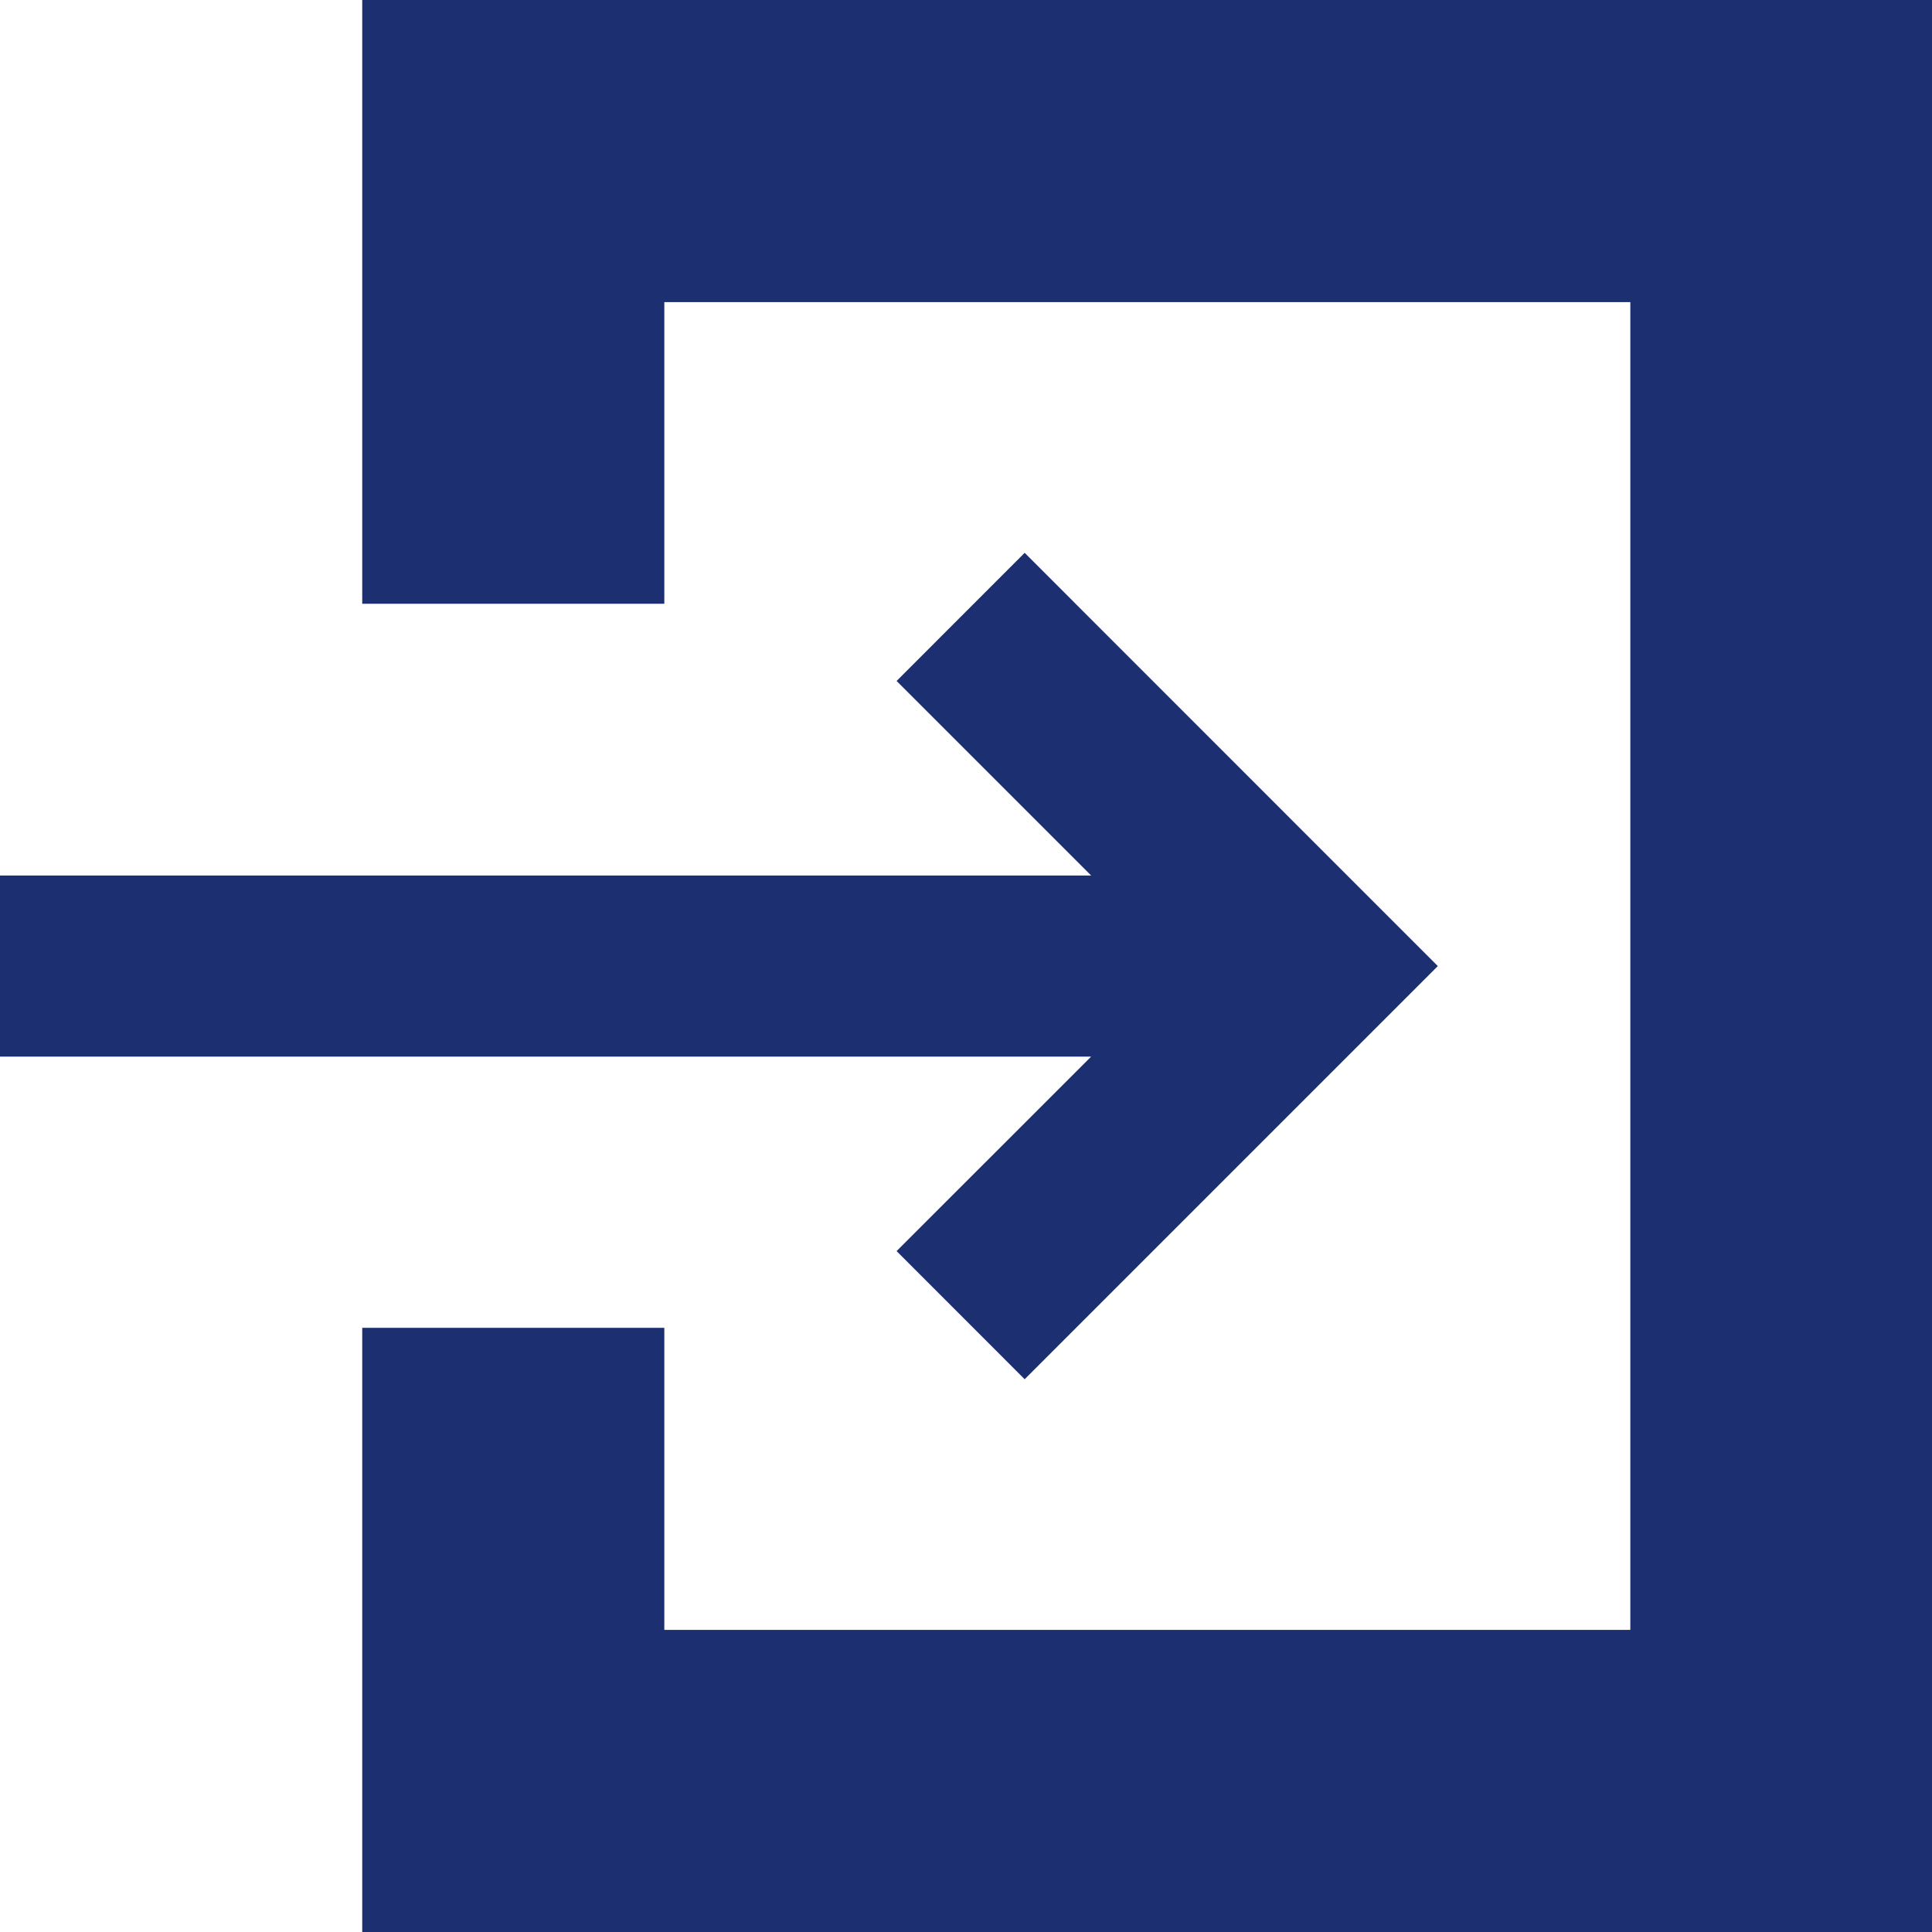 <svg id="icon-login" xmlns="http://www.w3.org/2000/svg" width="27.5" height="27.5" viewBox="0 0 27.5 27.5">
  <path id="パス_20" data-name="パス 20" d="M12.762,156.439l1.823,1.824,4.058-4.058,1.823-1.823-1.823-1.823L14.585,146.5l-1.823,1.824,2.769,2.769H0v2.578H15.531Z" transform="translate(0 -138.631)" fill="#1c3071"/>
  <path id="パス_21" data-name="パス 21" d="M115.766,0H96V8.594h4.3V4.3h13.75V23.2H100.3v-4.3H96V27.5h22.344V0Z" transform="translate(-90.844)" fill="#1c3071"/>
</svg>
